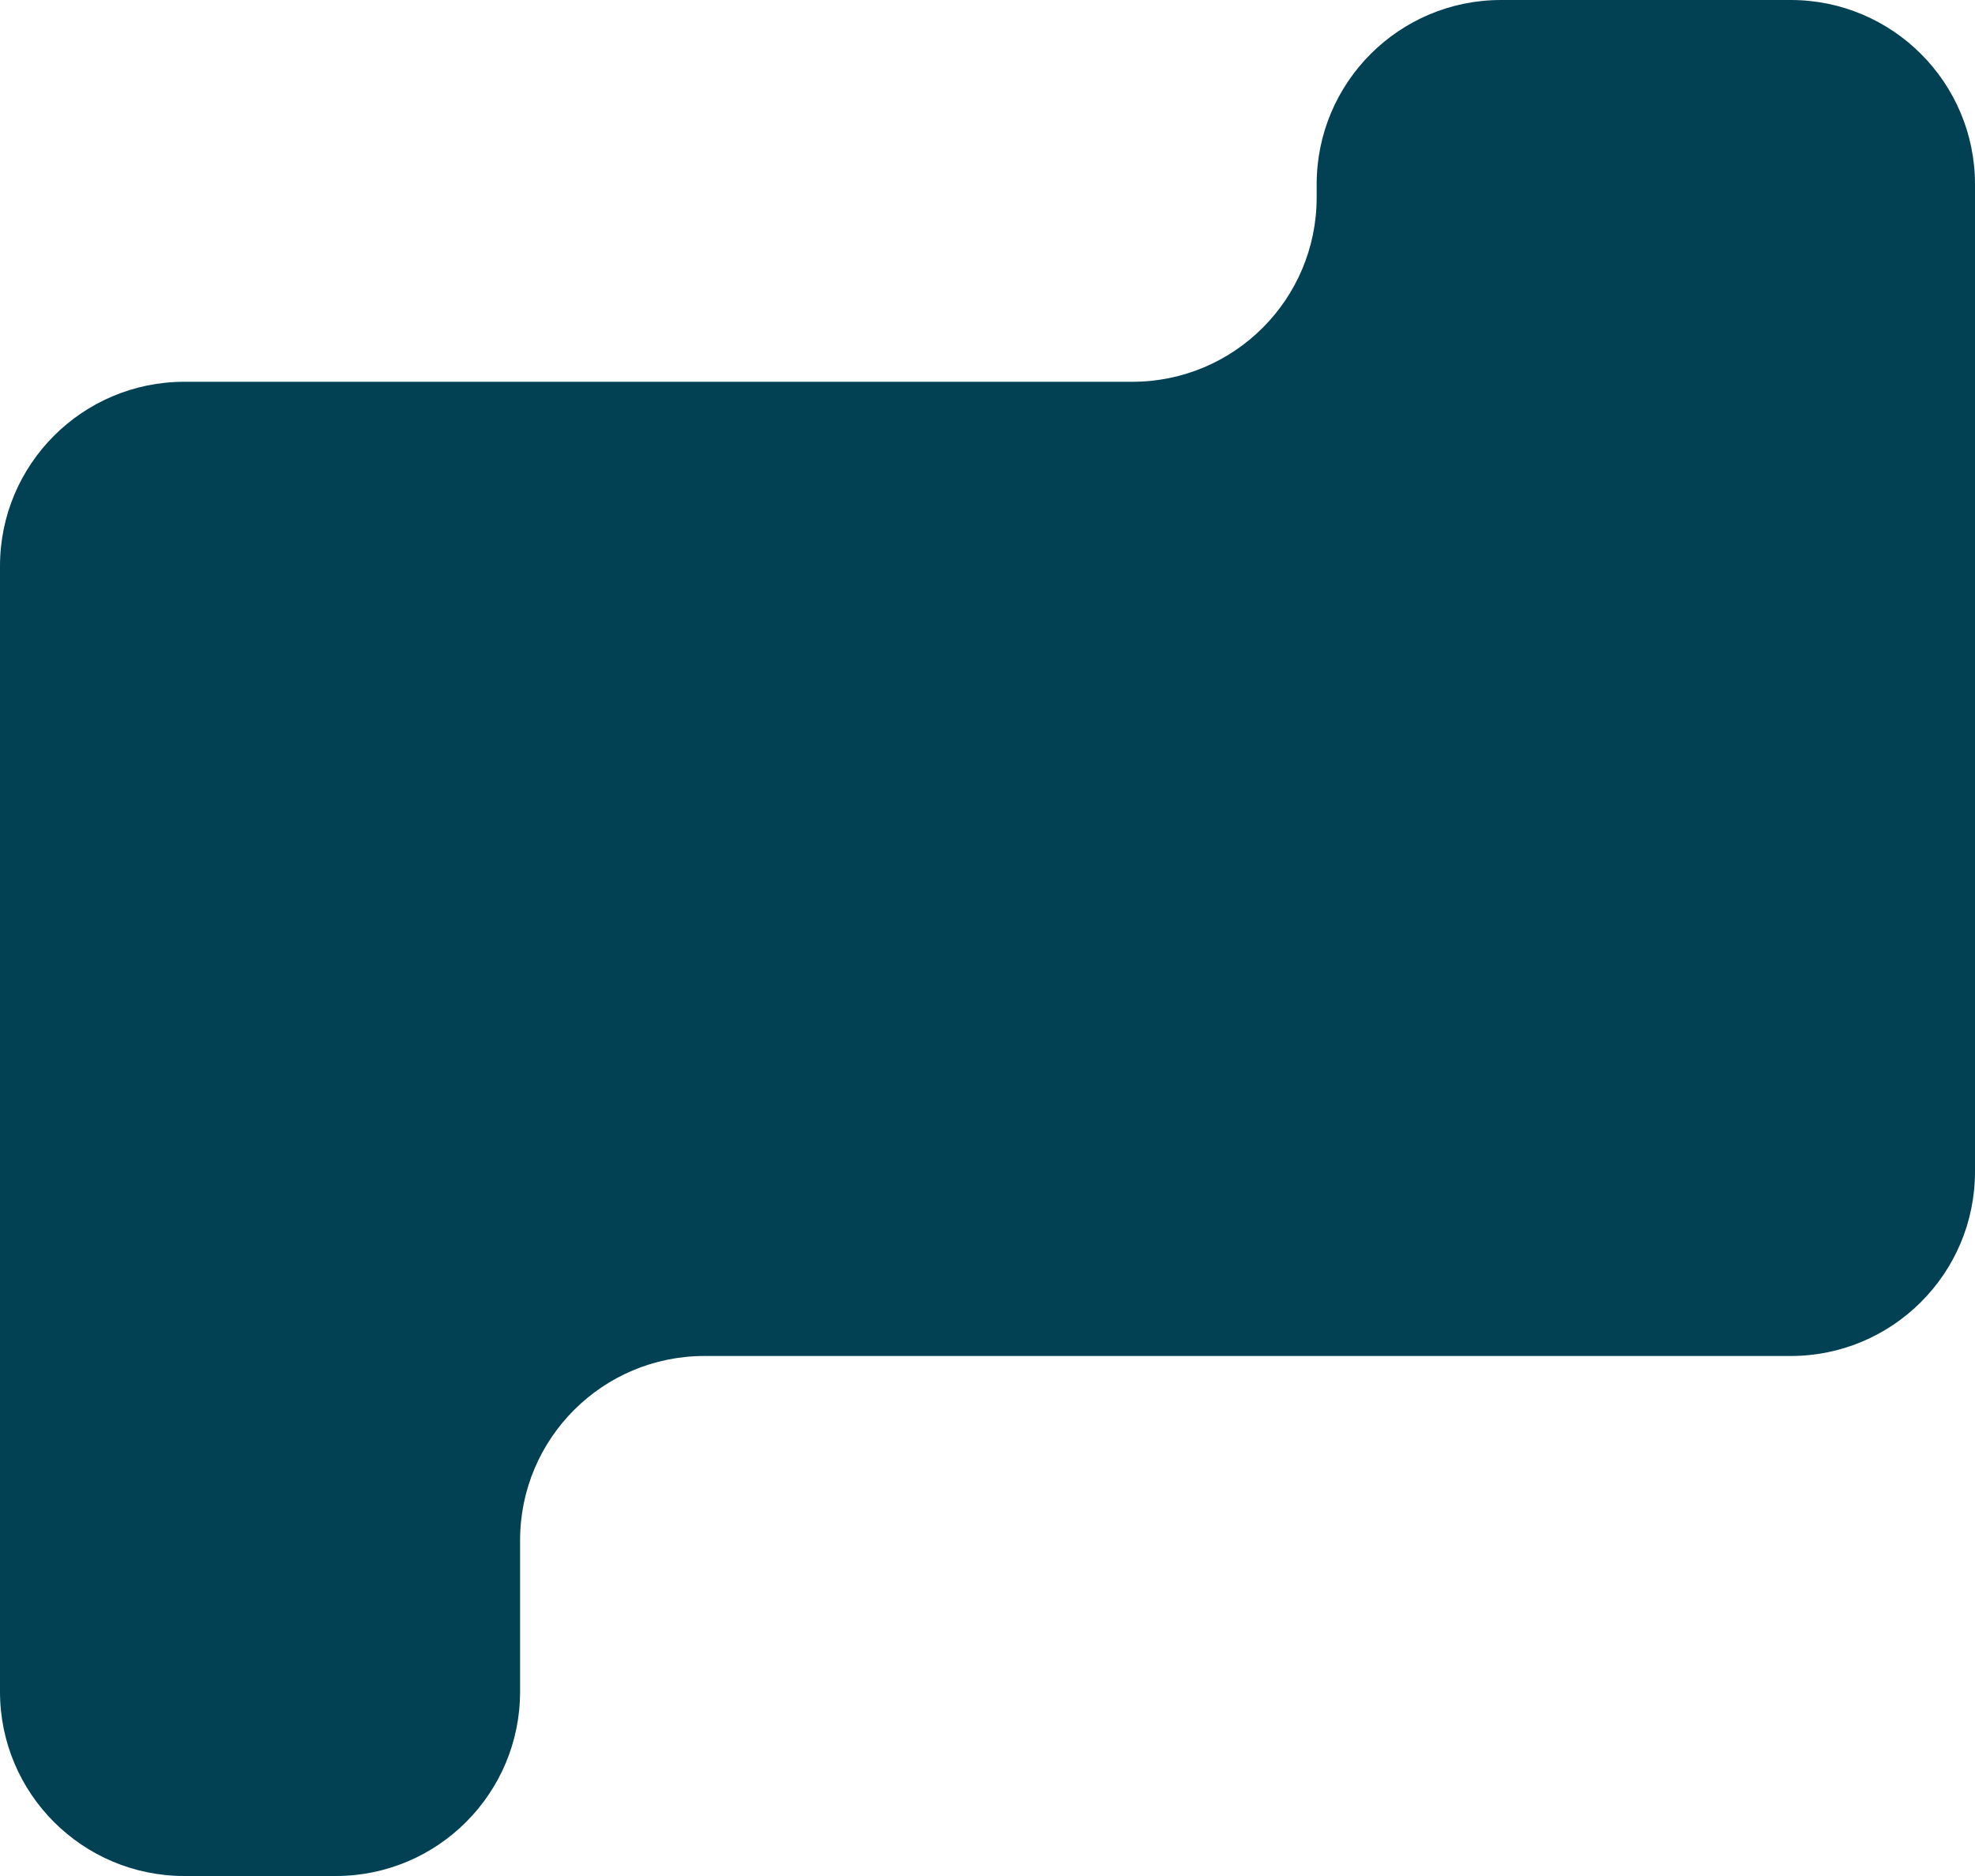 <?xml version="1.0" encoding="UTF-8"?> <svg xmlns="http://www.w3.org/2000/svg" width="300" height="285" viewBox="0 0 300 285" fill="none"><path fill-rule="evenodd" clip-rule="evenodd" d="M0 257V86C0 70.536 12.536 58 28 58H172C187.464 58 200 45.464 200 30V28C200 12.536 212.536 0 228 0H272C287.464 0 300 12.536 300 28V178C300 193.464 287.464 206 272 206H107C91.536 206 79 218.536 79 234V257C79 272.464 66.464 285 51 285H28C12.536 285 0 272.464 0 257Z" fill="#014153"></path></svg> 